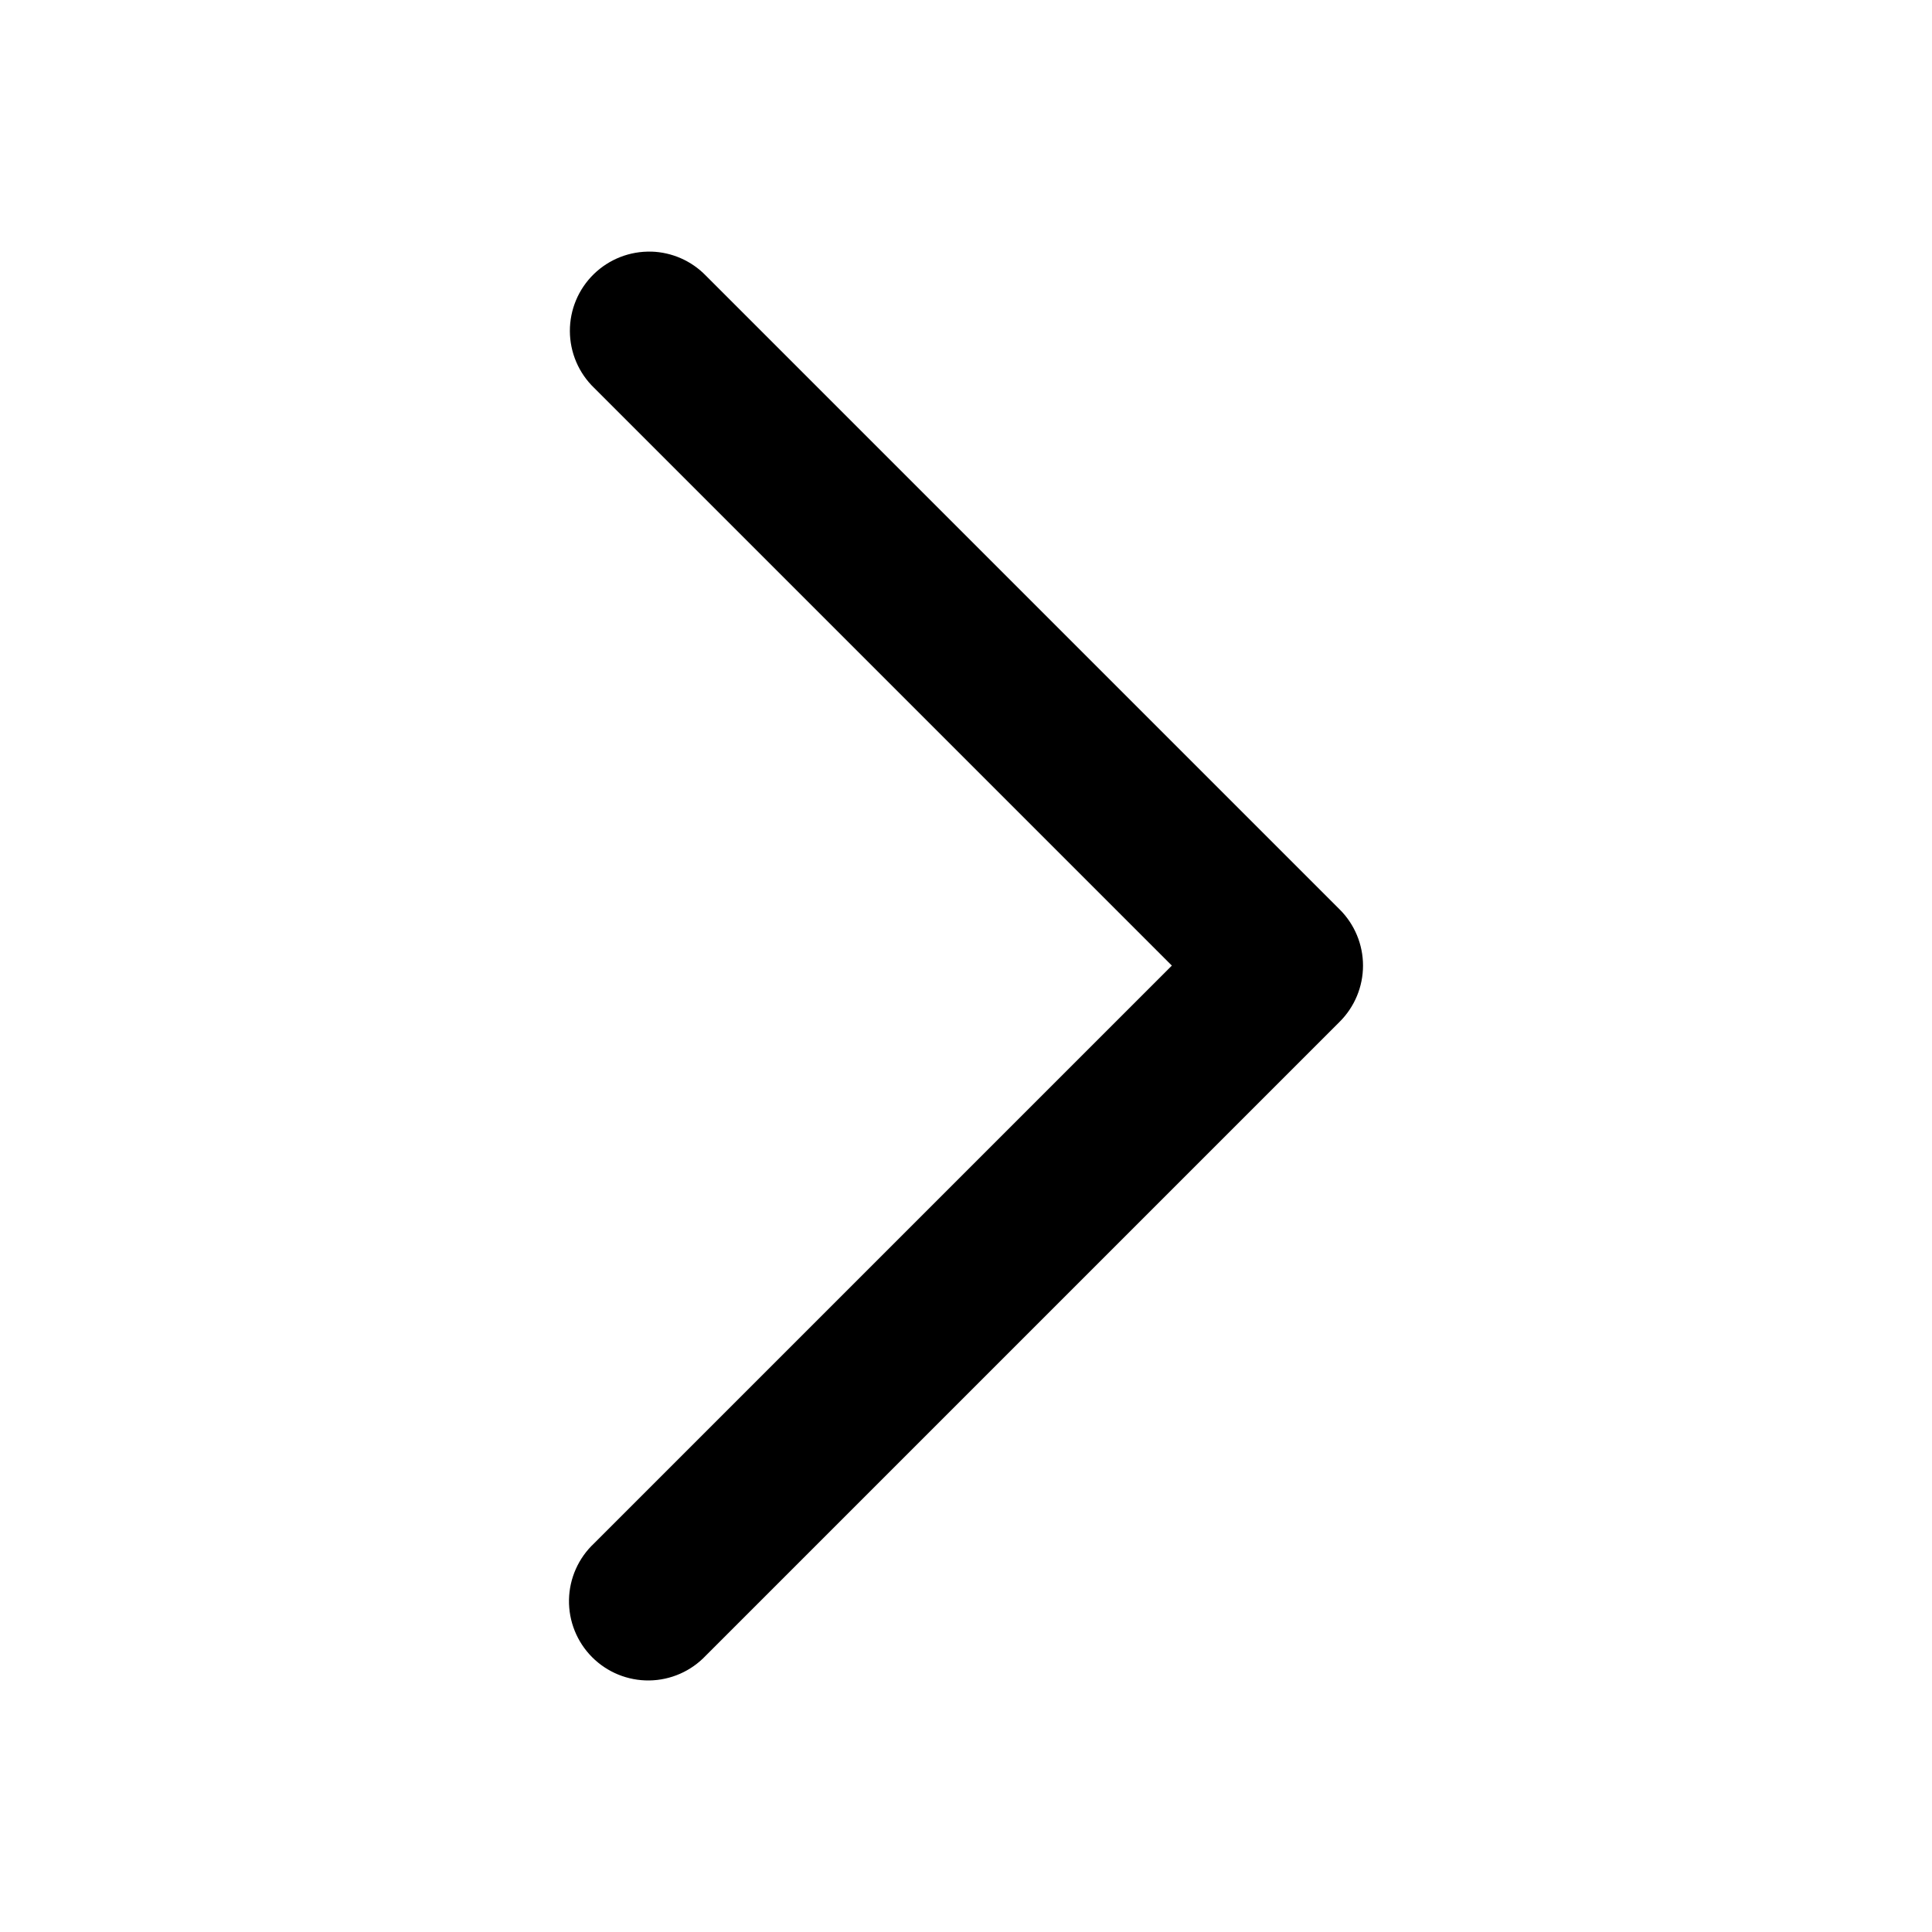 <?xml version="1.0" encoding="UTF-8"?>
<!-- Uploaded to: SVG Repo, www.svgrepo.com, Generator: SVG Repo Mixer Tools -->
<svg fill="#000000" width="800px" height="800px" version="1.1" viewBox="144 144 512 512" xmlns="http://www.w3.org/2000/svg">
 <path d="m316.64 210.68c5.445 0.168 10.613 2.445 14.41 6.356l167.98 167.98h0.004c3.953 3.941 6.18 9.293 6.18 14.875 0 5.586-2.227 10.938-6.18 14.879l-167.98 167.98h-0.004c-3.898 4.133-9.309 6.512-14.992 6.586s-11.152-2.156-15.16-6.188c-4.008-4.027-6.211-9.512-6.109-15.191 0.105-5.684 2.512-11.082 6.664-14.961l153.1-153.1-153.1-153.1c-4.094-3.941-6.414-9.379-6.43-15.062-0.016-5.688 2.277-11.137 6.352-15.102 4.074-3.965 9.582-6.109 15.266-5.941z" fill-rule="evenodd"/>
</svg>